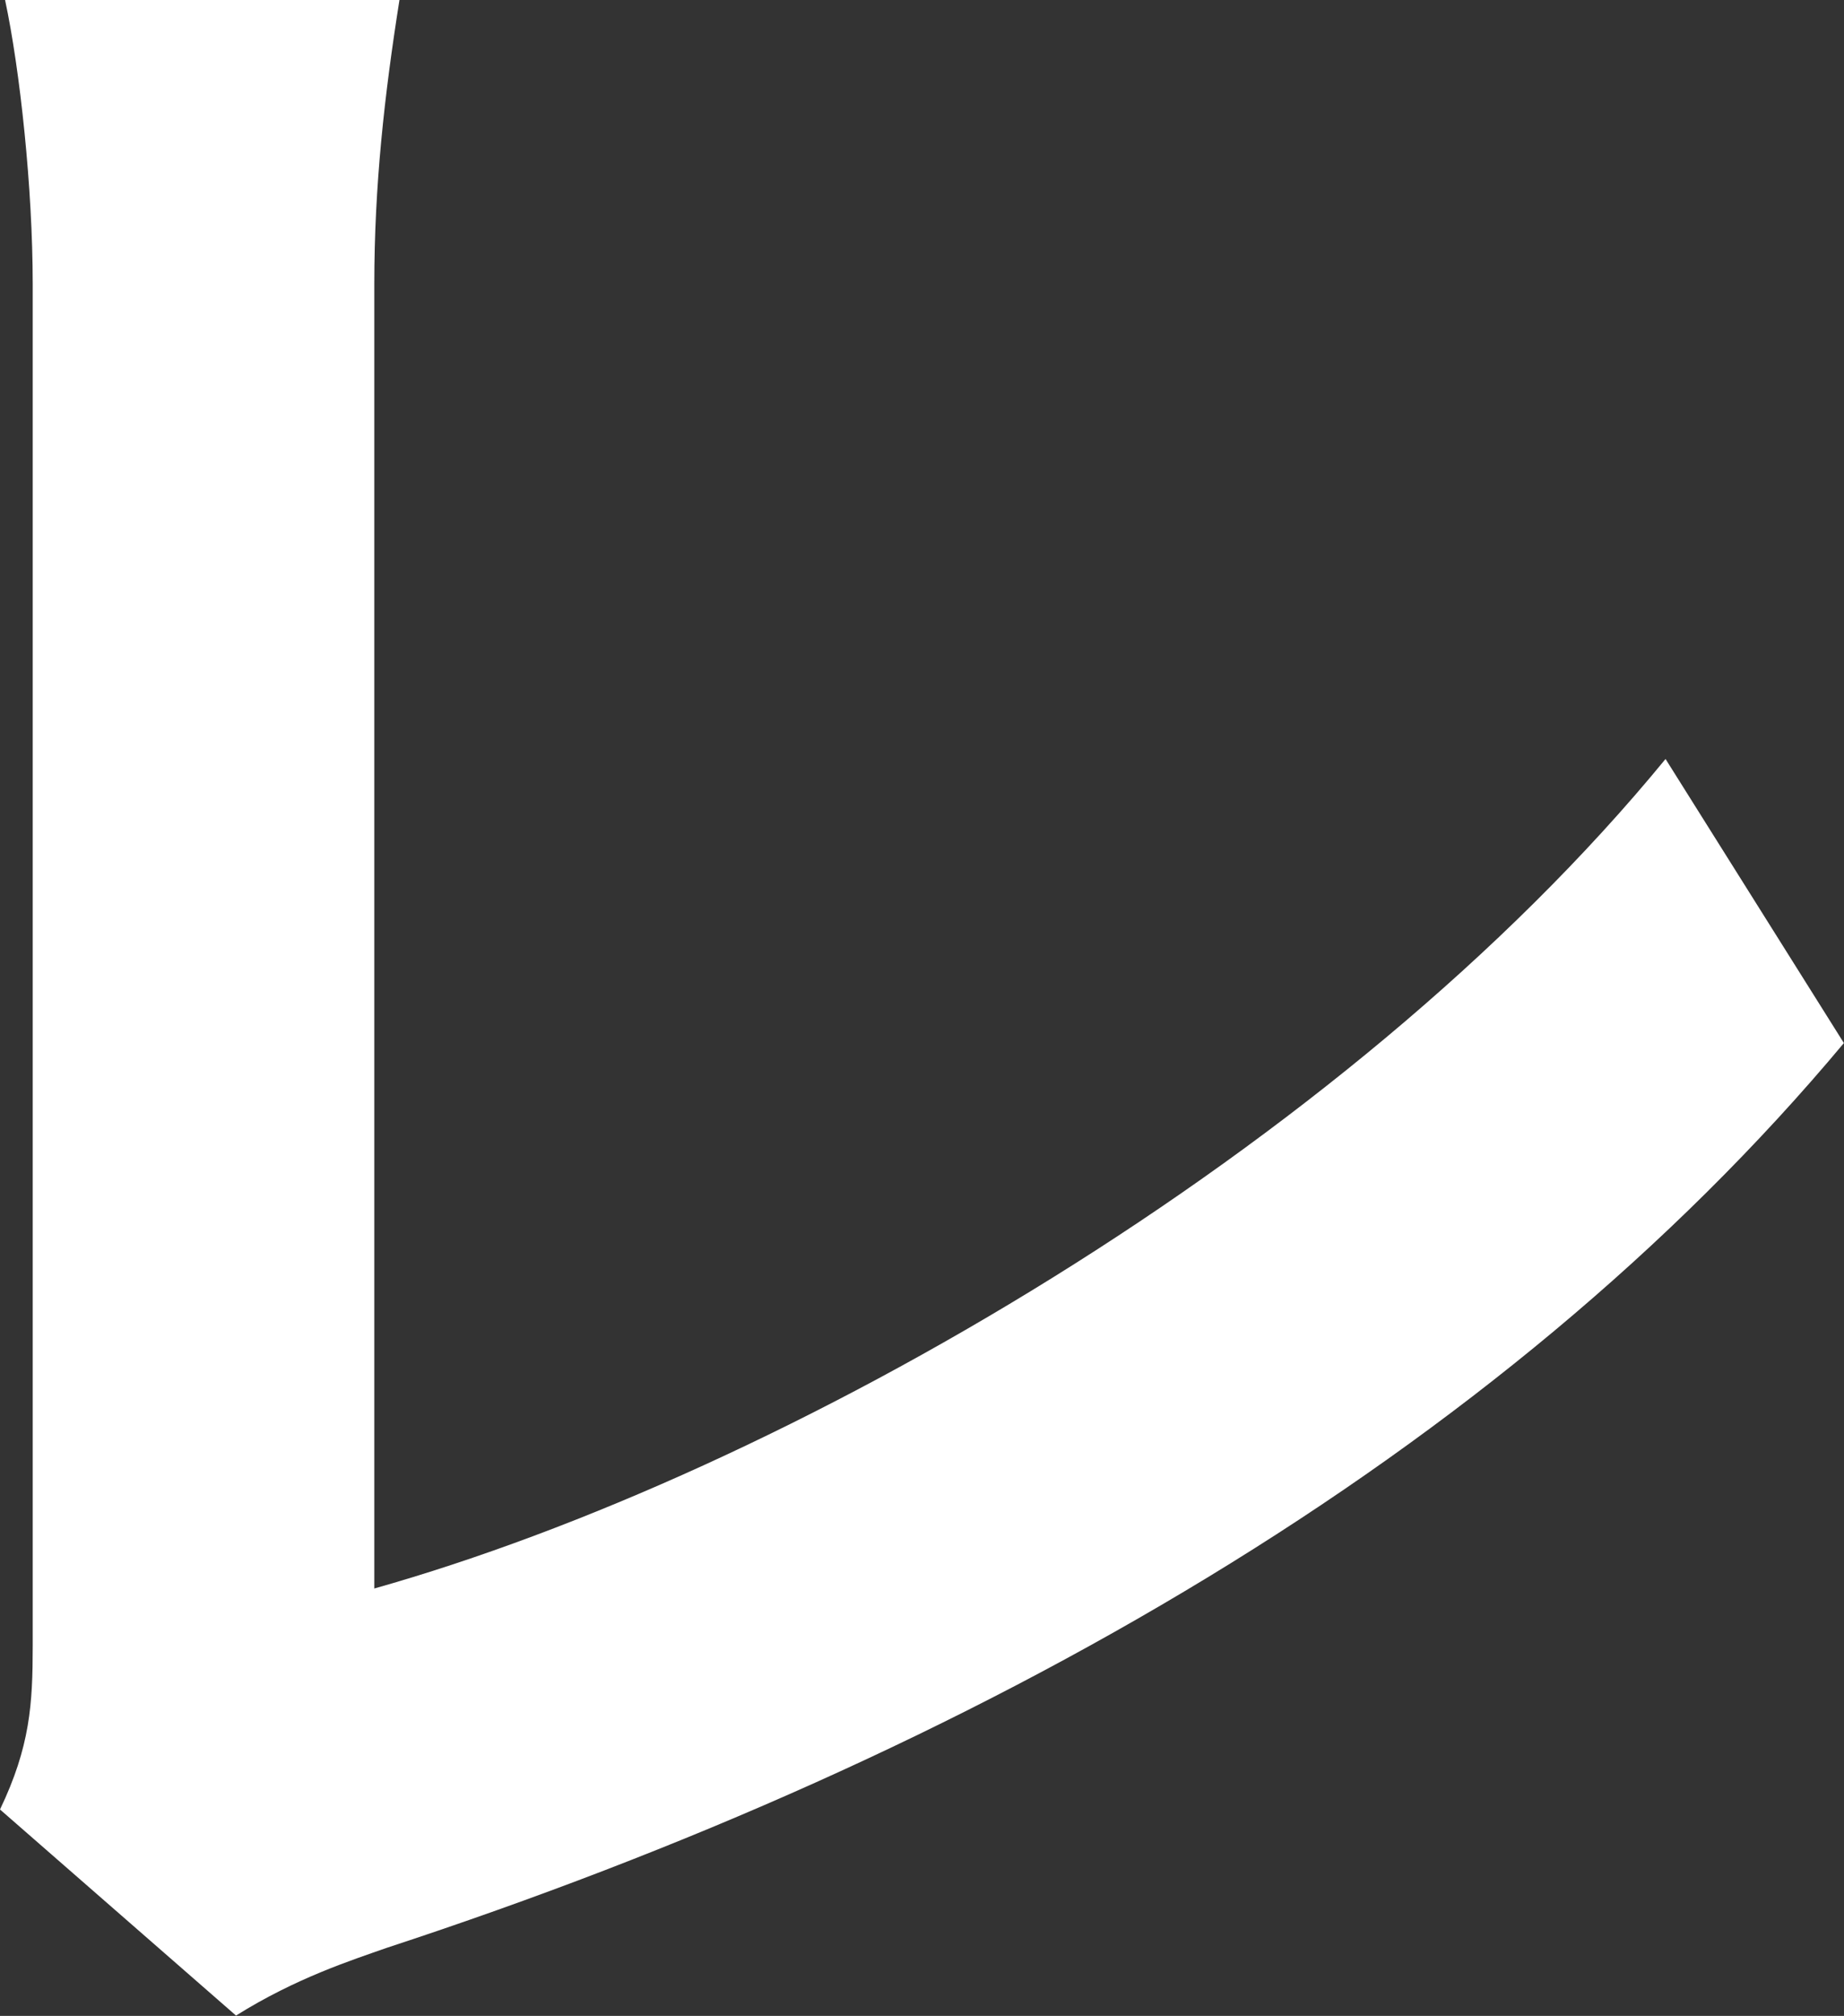 <?xml version="1.0" encoding="utf-8"?>
<!-- Generator: Adobe Illustrator 15.1.0, SVG Export Plug-In . SVG Version: 6.00 Build 0)  -->
<!DOCTYPE svg PUBLIC "-//W3C//DTD SVG 1.1//EN" "http://www.w3.org/Graphics/SVG/1.1/DTD/svg11.dtd">
<svg version="1.1" id="レイヤー_1" xmlns="http://www.w3.org/2000/svg" xmlns:xlink="http://www.w3.org/1999/xlink" x="0px"
	 y="0px" width="17.08px" height="18.664px" viewBox="0 0 17.08 18.664" enable-background="new 0 0 17.08 18.664"
	 xml:space="preserve">
<rect x="0" y="0" width="17.08" height="18.664" fill="#333333" stroke="none"/>
<g>
	<path fill="#FFFFFF" d="M0,16.753c0.279-0.582,0.303-0.978,0.303-1.512V2.629c0-0.884-0.117-1.978-0.256-2.629H3.7
		C3.56,0.884,3.467,1.722,3.467,2.629v12.078c3.793-1.07,8.982-4.049,11.96-7.68l1.652,2.63c-3.188,3.816-8.028,6.584-13.497,8.377
		c-0.326,0.115-0.838,0.278-1.396,0.627L0,16.753z"/>
</g>
</svg>
